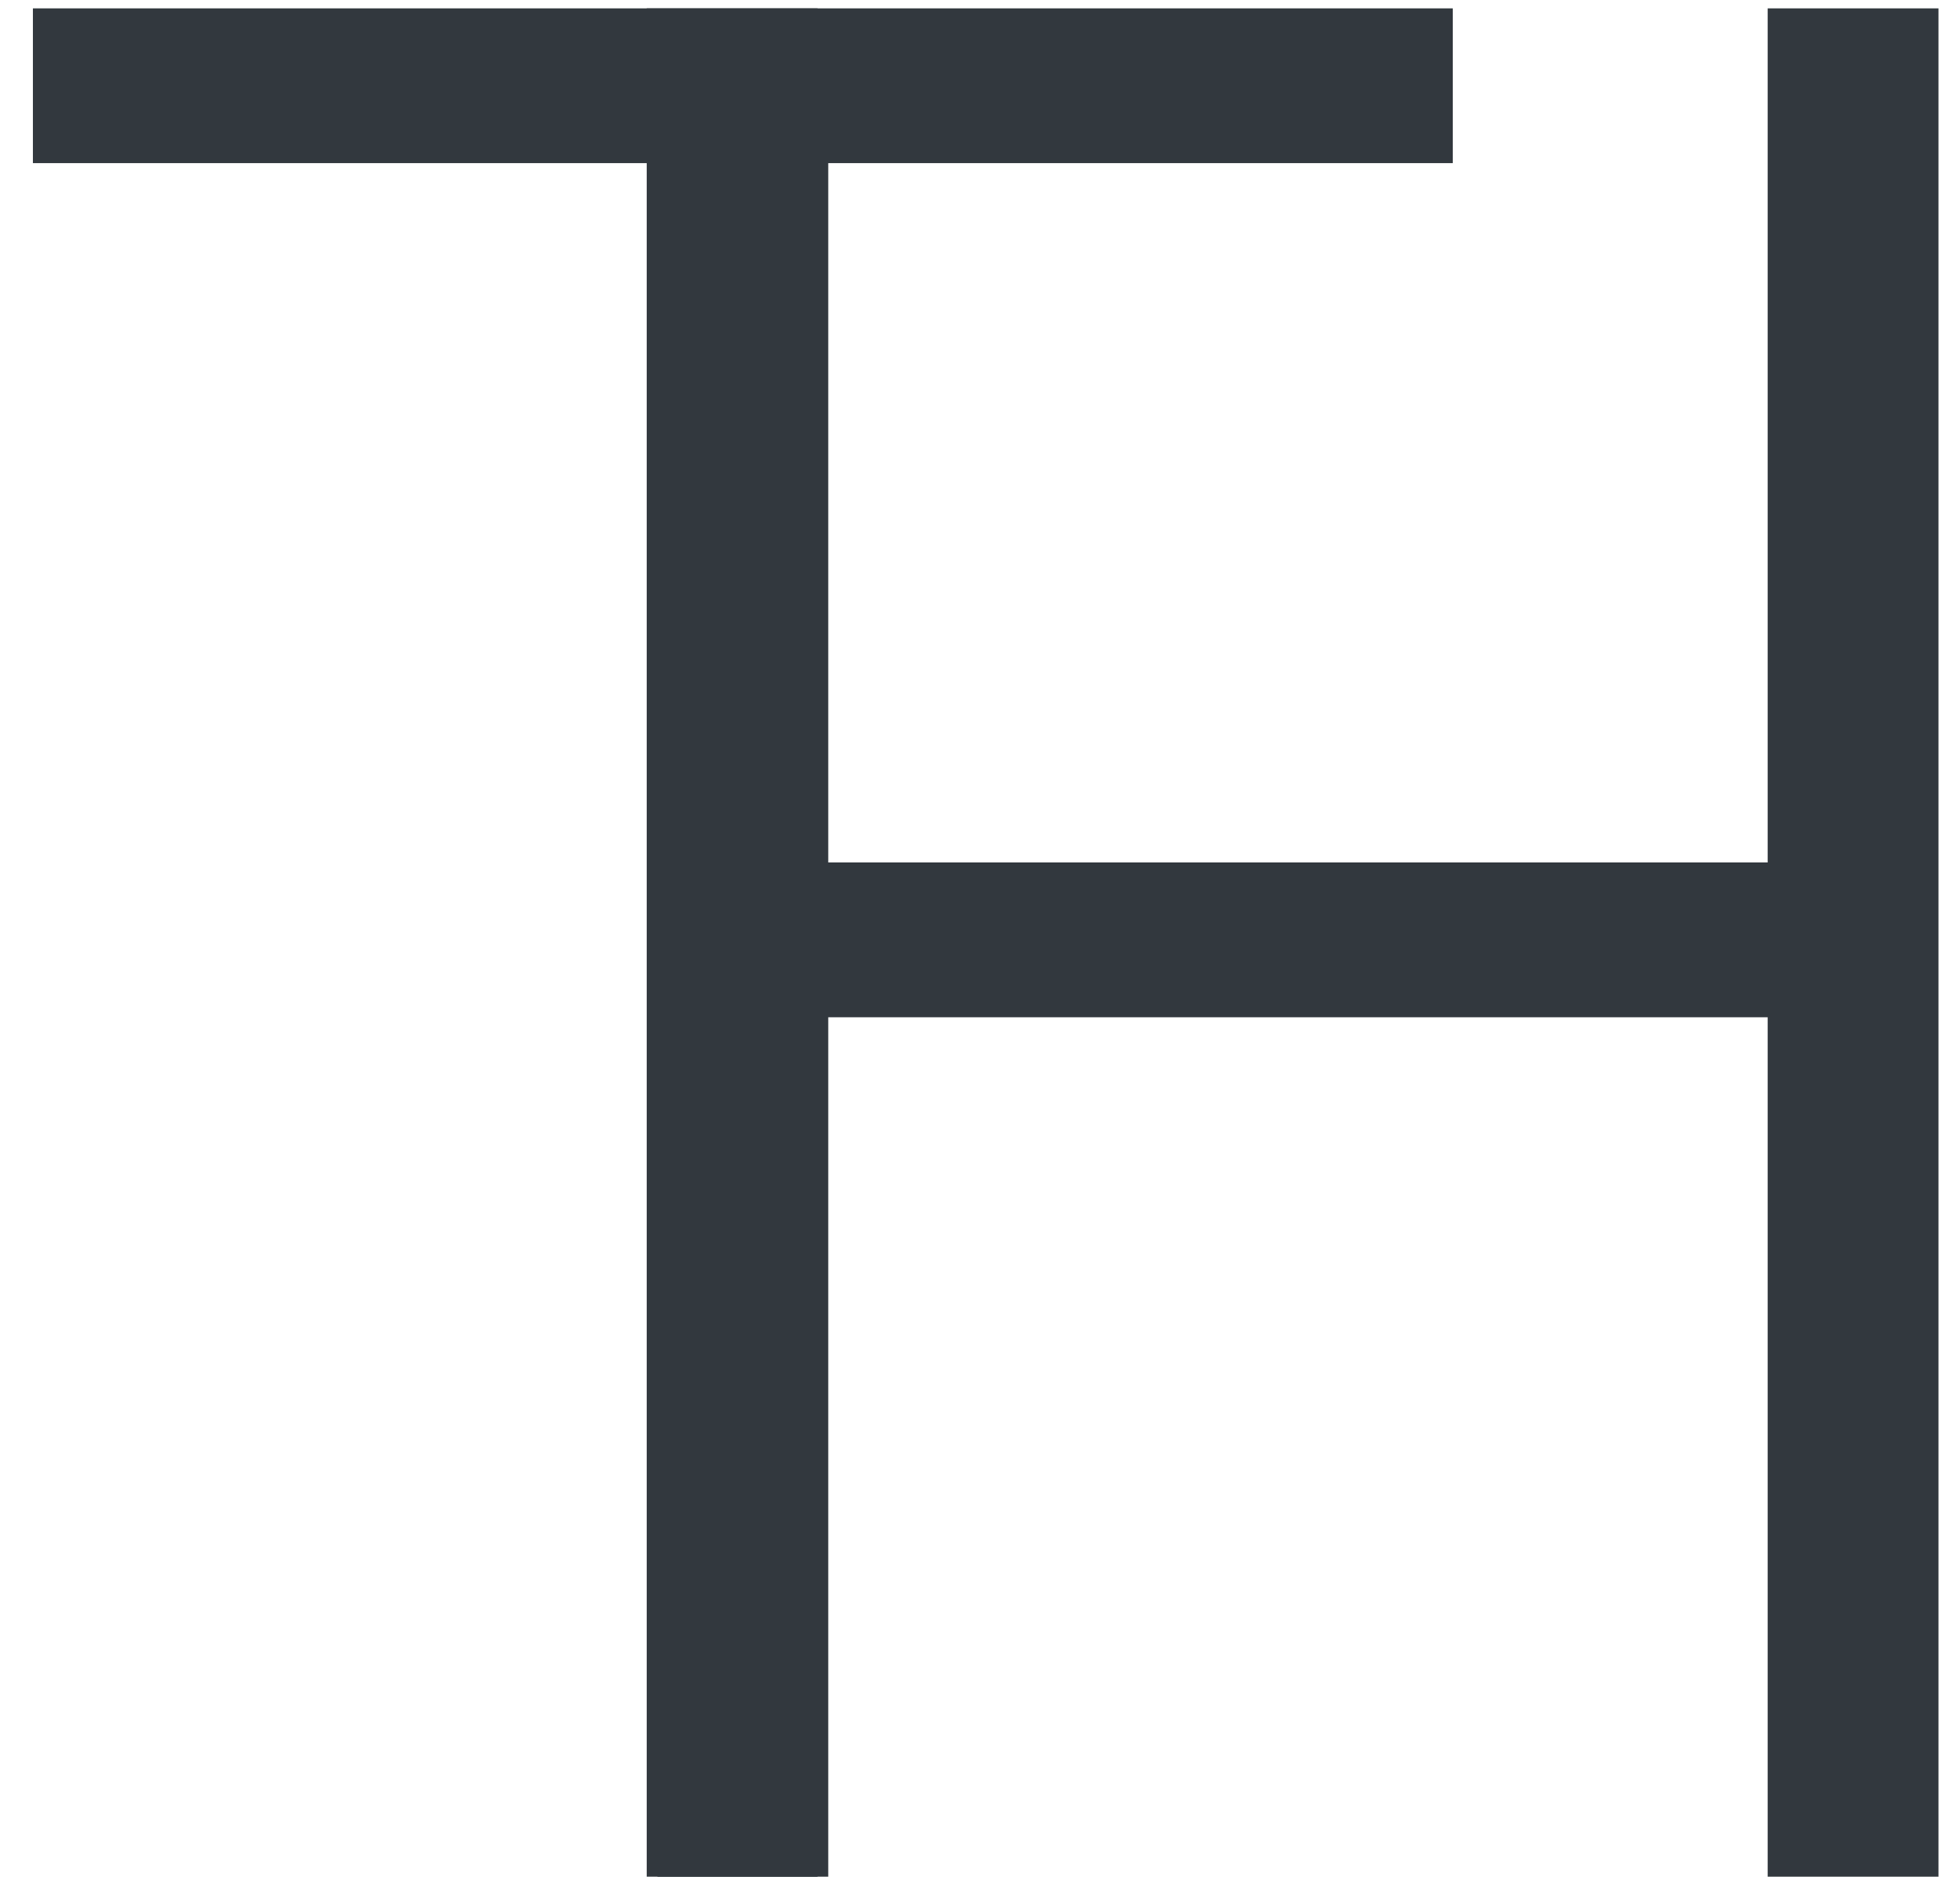 <svg width="47" height="45" viewBox="0 0 47 45" fill="none" xmlns="http://www.w3.org/2000/svg">
<path d="M15.765 45V3.912H0.789V0.2H34.837V3.912H19.861V45H15.765Z" fill="#32383E"/>
<path d="M15.508 45V0.2H19.604V20.68H42.388V0.2H46.484V45H42.388V24.392H19.604V45H15.508Z" fill="#32383E"/>
</svg>
